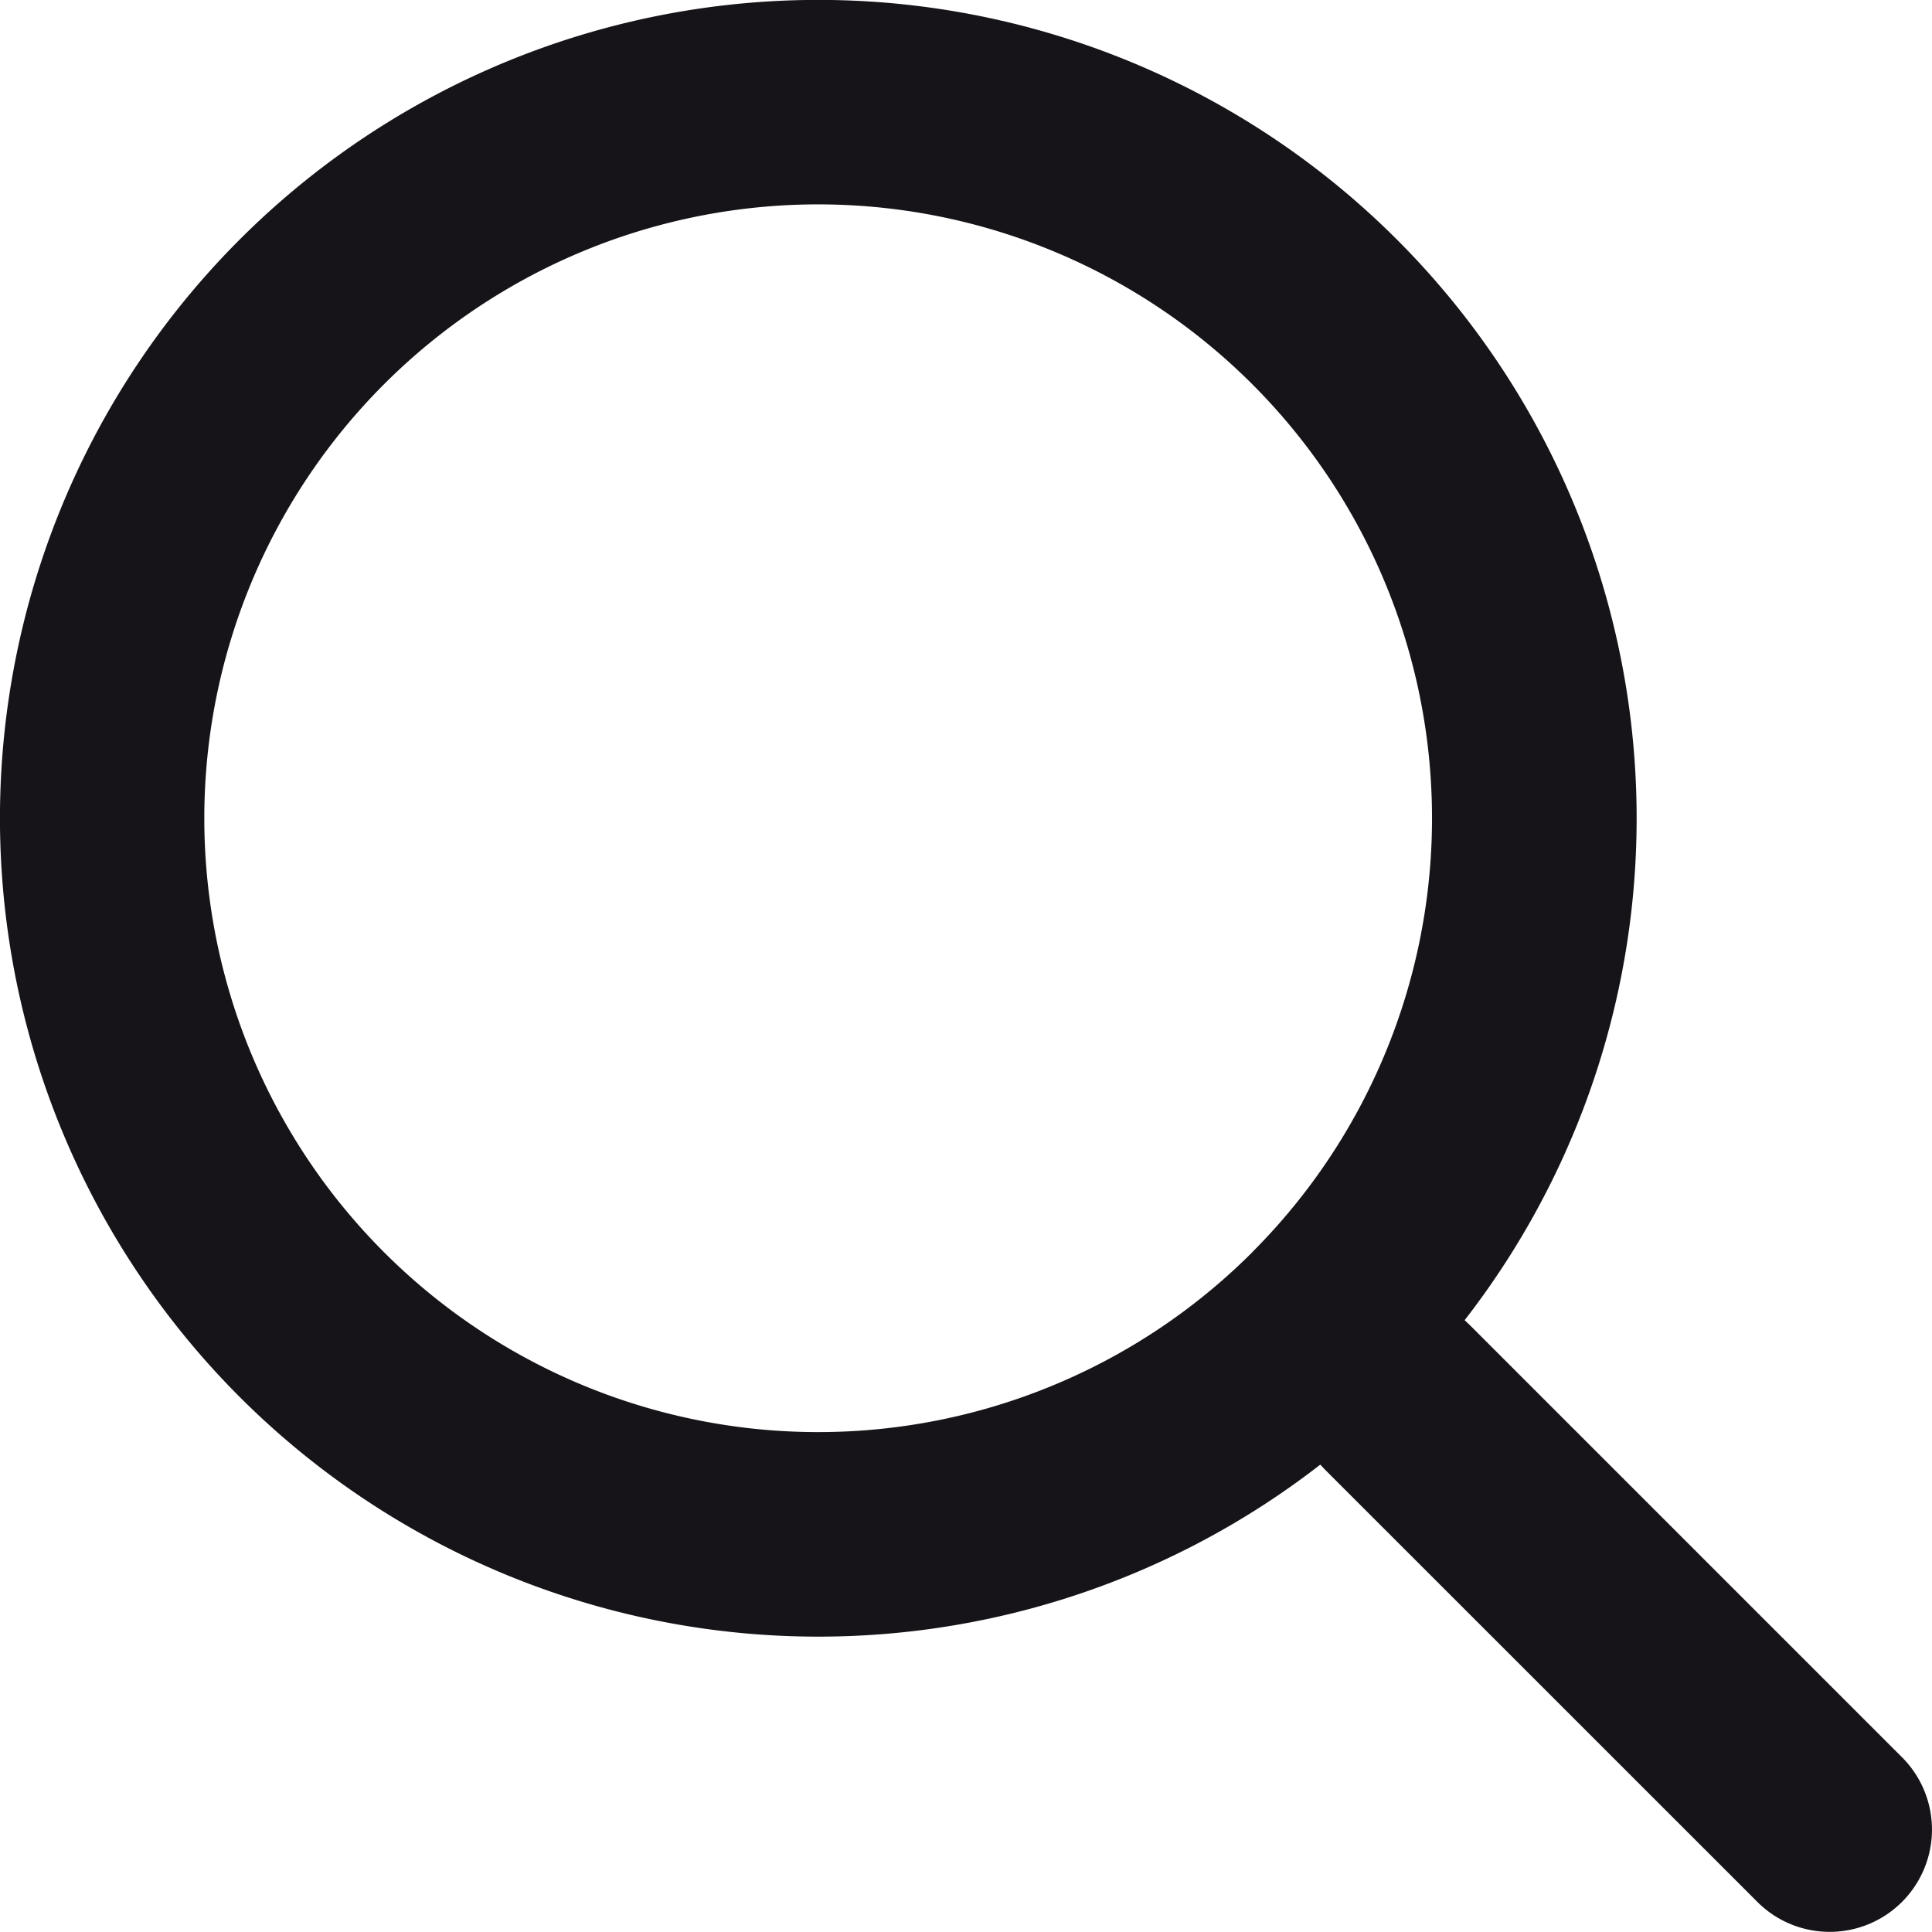 <svg viewBox="0 0 18.887 18.886" xmlns="http://www.w3.org/2000/svg"><path d="m18.606 17.191-4.243-4.243-.045-.042a8 8 0 1 0 -12.636.001 8 8 0 0 0 11.225 1.411l.042.045 4.243 4.242a1 1 0 0 0 1.414-1.414m-6.364-4.949a6.001 6.001 0 1 1 0-8.486 6 6 0 0 1 0 8.485z" fill="#161418" fill-rule="evenodd"/></svg>